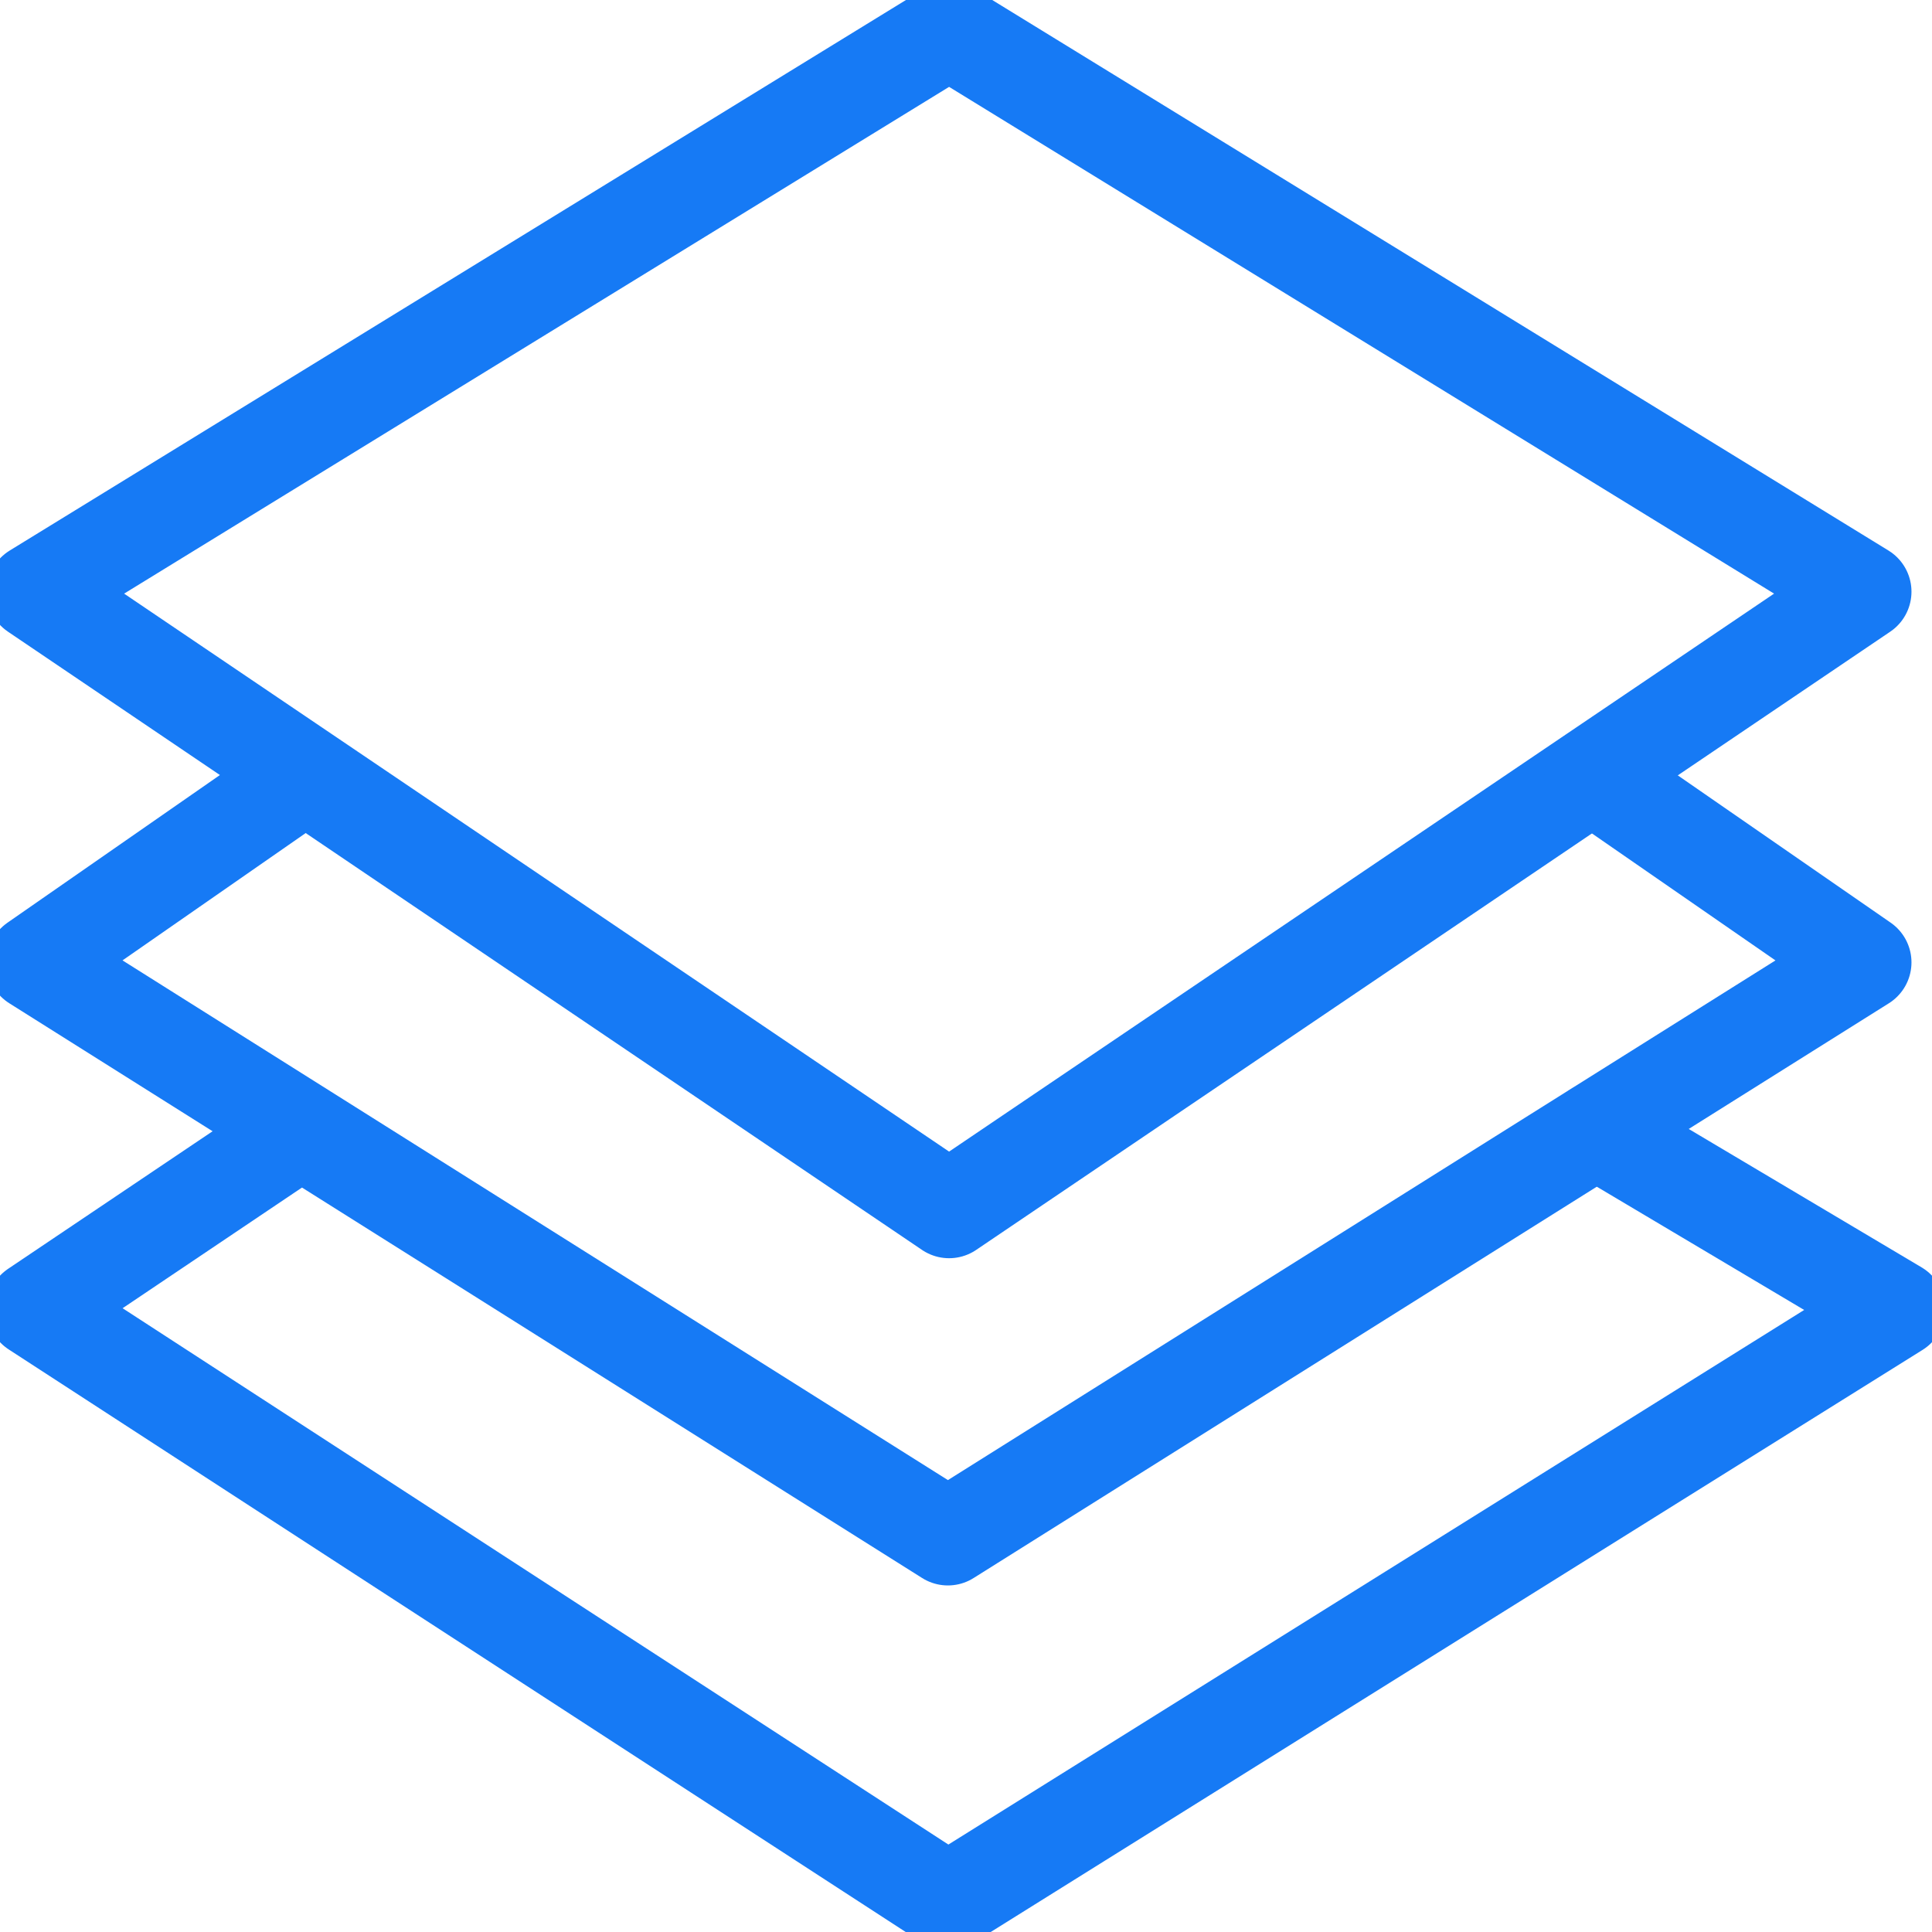 <svg id="Layer_1" data-name="Layer 1" xmlns="http://www.w3.org/2000/svg" viewBox="0 0 16 16">
    <defs>
        <style>
            .cls-1{fill:none;stroke:#167af5;stroke-linecap:round;stroke-linejoin:round;stroke-width:0.8px;}
        </style>
    </defs>
    <g id="OhsdLA.tif">
        <polygon class="cls-1" points="15.43 4.9 7.86 10.02 0.29 4.9 7.86 0.25 15.43 4.9"/>
    </g>
    <polyline class="cls-1" points="2.52 6.42 0.29 7.97 7.85 12.73 15.43 7.97 13.19 6.42"/>
    <polyline class="cls-1" points="2.49 9.36 0.29 10.84 7.85 15.75 15.71 10.84 13.22 9.36"/>
</svg>